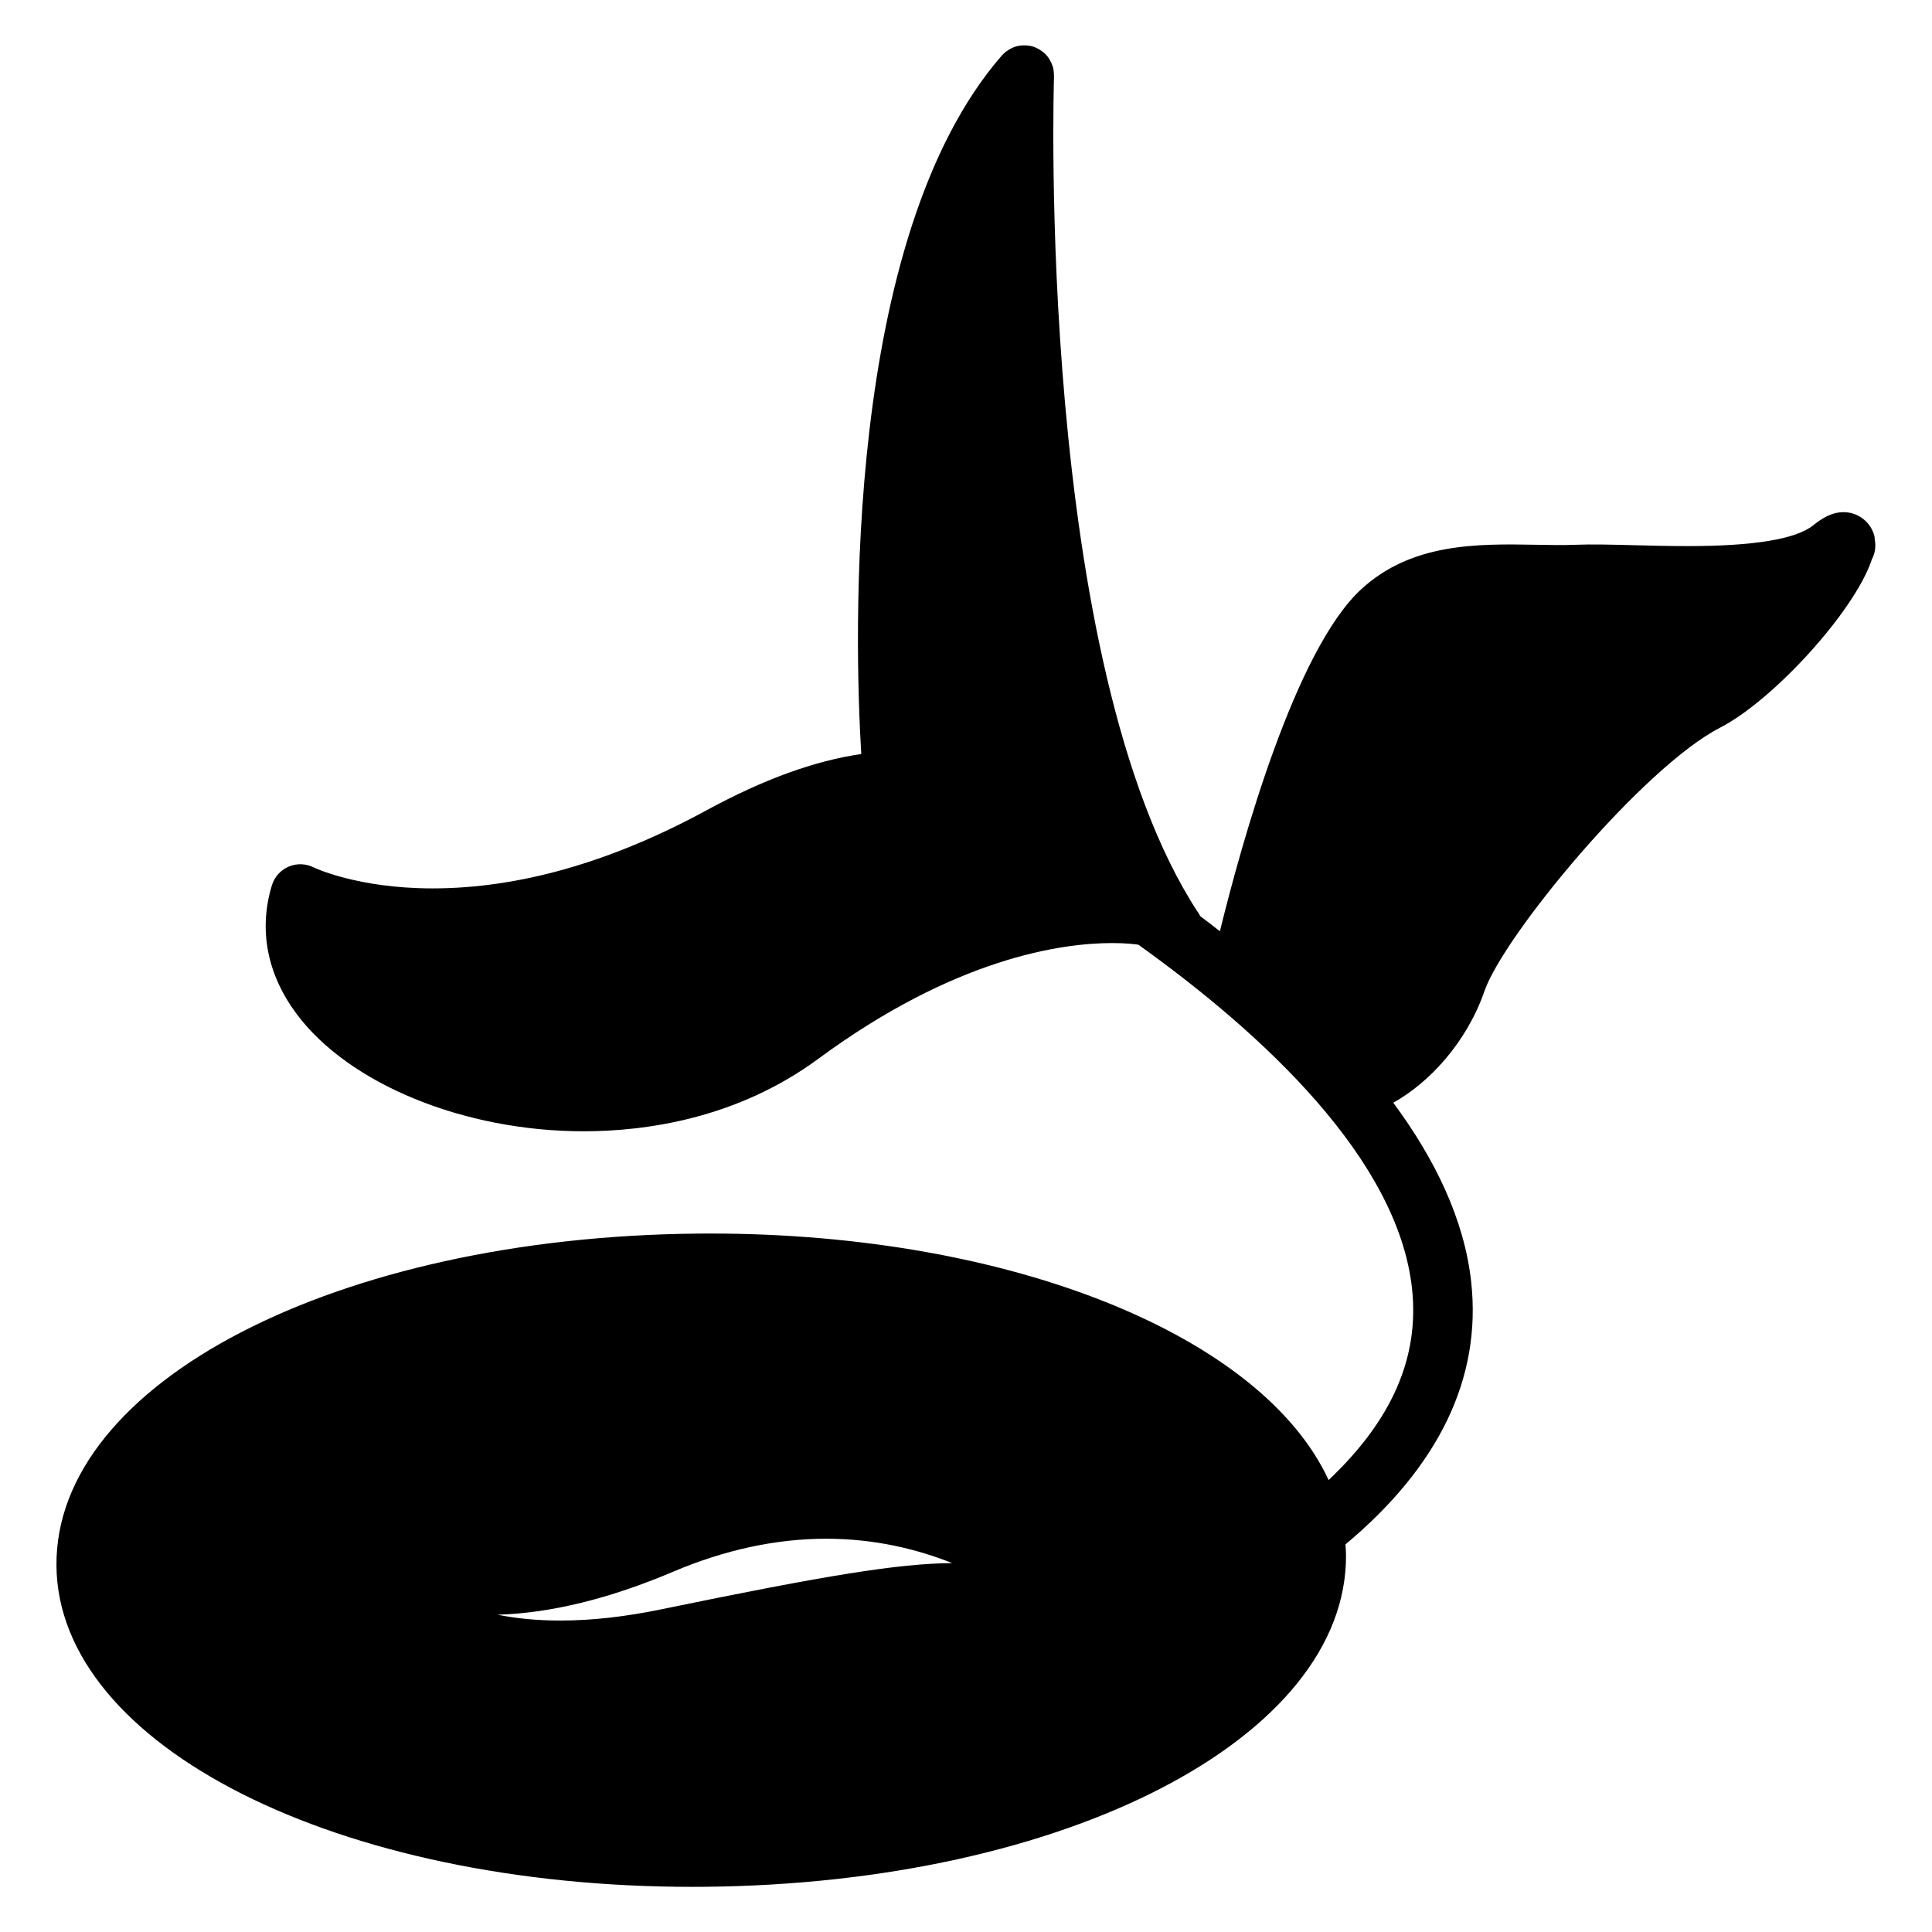<?xml version="1.0" encoding="UTF-8"?>
<!-- The Best Svg Icon site in the world: iconSvg.co, Visit us! https://iconsvg.co -->
<svg fill="#000000" width="800px" height="800px" version="1.1" viewBox="144 144 512 512" xmlns="http://www.w3.org/2000/svg">
 <path d="m640.77 286.19c-0.922-3.805-4.297-6.461-8.215-6.461-3.242 0-5.898 1.773-8.062 3.504-4.555 3.641-15.723 5.488-33.184 5.488-4.887 0-9.715-0.121-14.184-0.234-5.973-0.156-11.324-0.285-15.441-0.121-3.391 0.137-6.965 0.066-10.629 0-15.766-0.289-33.051-0.441-46.336 11.809-17.492 16.129-31.609 66.918-37.434 90.613-1.73-1.355-3.457-2.688-5.191-3.988-0.23-0.363-0.387-0.777-0.676-1.098-42.953-65.773-38.145-220.02-38.09-221.58 0.004-0.078-0.027-0.148-0.027-0.227 0.004-0.723-0.074-1.438-0.258-2.125-0.027-0.09-0.066-0.168-0.094-0.25-0.195-0.609-0.461-1.188-0.793-1.73-0.078-0.125-0.137-0.25-0.219-0.371-0.387-0.566-0.852-1.086-1.387-1.539-0.109-0.09-0.219-0.164-0.332-0.242-0.504-0.387-1.059-0.719-1.664-0.98-0.078-0.031-0.133-0.094-0.211-0.121-0.031-0.012-0.062-0.012-0.102-0.02-0.059-0.02-0.105-0.059-0.156-0.078-0.652-0.23-1.309-0.34-1.961-0.398-0.133-0.012-0.262-0.012-0.395-0.016-0.707-0.02-1.406 0.02-2.078 0.184-0.027 0.004-0.051 0.004-0.078 0.012-0.691 0.172-1.348 0.457-1.969 0.809-0.133 0.074-0.262 0.152-0.387 0.23-0.598 0.387-1.164 0.836-1.645 1.379-0.016 0.016-0.035 0.027-0.051 0.043-42.184 48.387-39.062 155.21-37.277 185.14-12.359 1.789-25.867 6.688-40.996 14.91-25.258 13.734-49.695 20.699-72.629 20.699-19.941 0-31.395-5.516-31.461-5.551-2.078-1.051-4.508-1.133-6.656-0.219-2.141 0.914-3.769 2.731-4.445 4.953-3.559 11.73-1.309 23.496 6.496 34.012 13.832 18.652 44.414 31.172 76.09 31.172h0.012c16.484 0 40.656-3.336 62.215-19.215 36.211-26.68 64.348-30.664 77.891-30.664 3.785 0 6.129 0.316 6.926 0.438 33 23.625 68.785 56.754 72.516 91.137 1.973 18.164-5.281 34.836-22.109 50.734-17.469-37.875-83.34-65.332-163.98-65.332l-3.043 0.016c-95.812 0.84-170.54 39.512-170.11 88.039 0.438 47.707 74.465 85.082 168.55 85.082l3.086-0.016c95.809-0.828 170.52-39.5 170.11-88.039-0.004-0.902-0.094-1.793-0.152-2.691 24.848-20.781 36.086-44.145 33.332-69.504-1.805-16.613-9.625-32.648-20.656-47.559 9.516-5.269 19.461-15.977 24.16-29.559 5.106-14.762 41.969-59.281 62.469-69.84 14.223-7.328 35.746-31.02 40.203-44.586 0.844-1.594 1.125-3.438 0.766-5.238-0.031-0.258 0-0.562-0.059-0.809zm-321.63 284.32c-9.504 1.957-18.461 2.953-26.633 2.953h-0.004c-6.199 0-11.723-0.562-16.652-1.547 14.059-0.41 29.691-4.242 46.52-11.387 13.656-5.805 27.312-8.75 40.594-8.75 12.82 0 24.062 2.754 33.367 6.453-14.246 0.145-32.754 3.106-77.191 12.277z"/>
</svg>